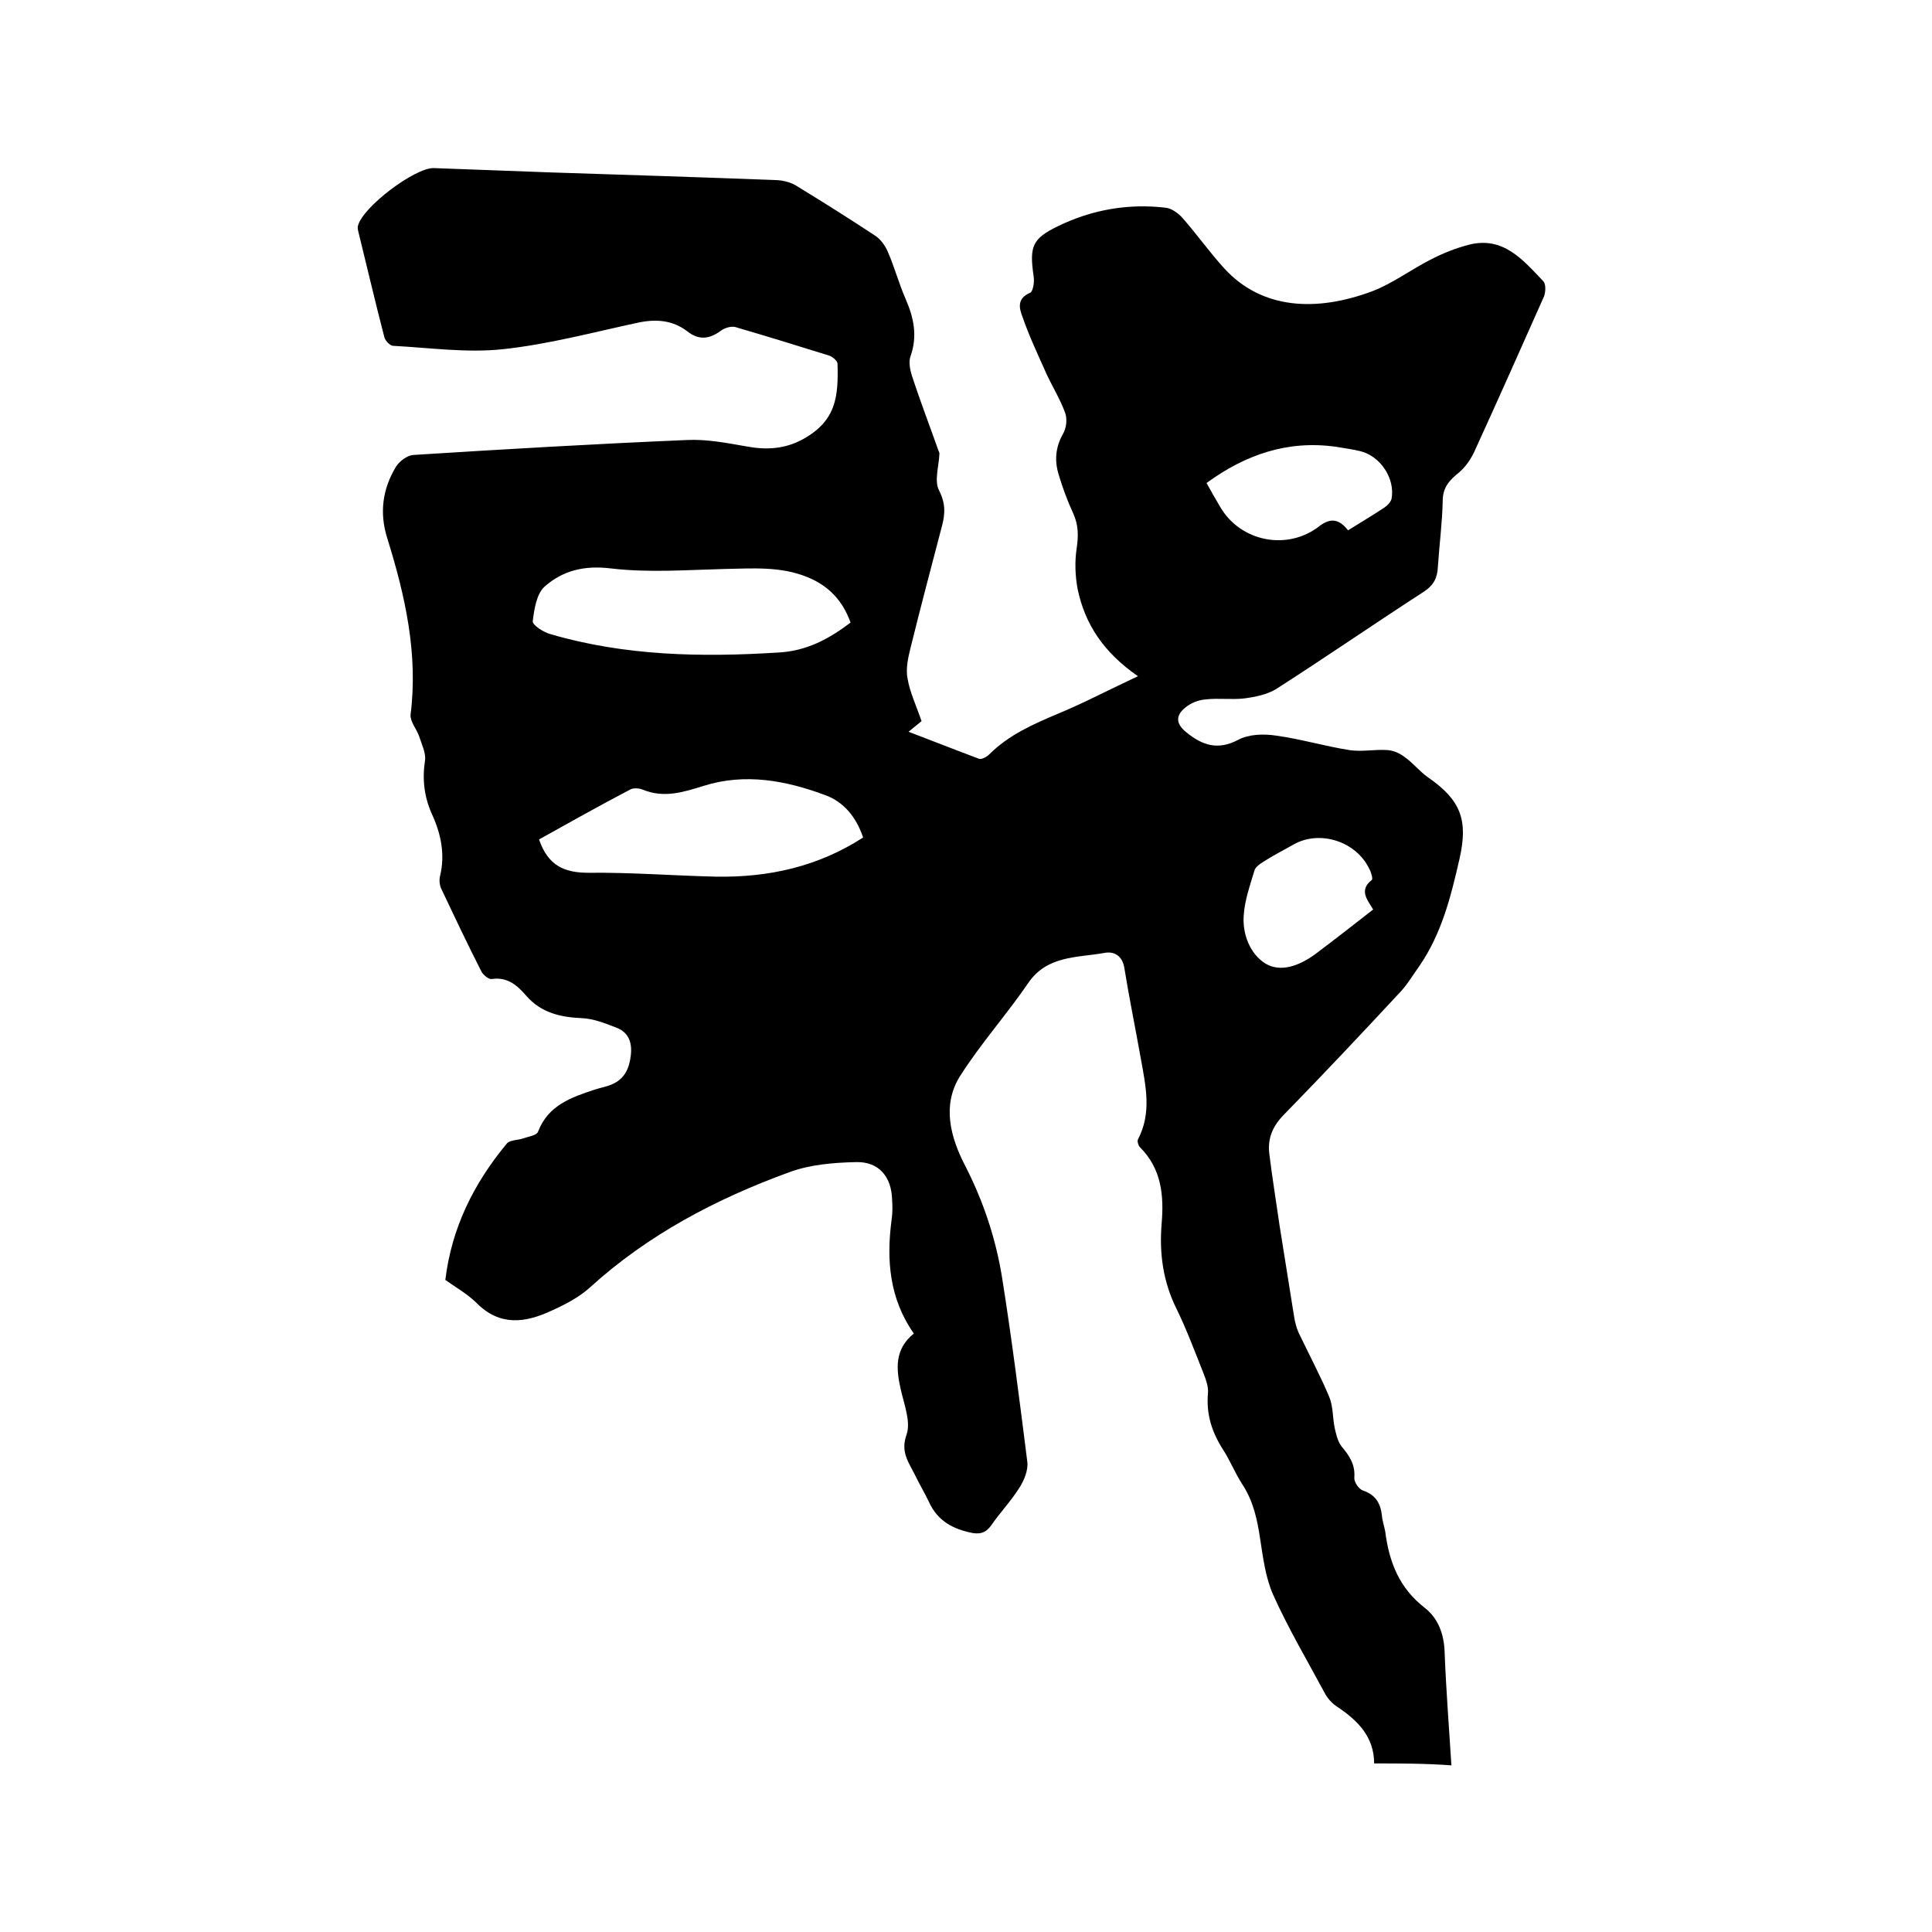 <svg enable-background="new 0 0 400 400" viewBox="0 0 400 400" xmlns="http://www.w3.org/2000/svg"><path d="m284.5 365.1c0-5.5-3.4-8.9-7.6-11.7-1.1-.7-2.1-1.8-2.7-3-3.6-6.7-7.5-13.3-10.6-20.2-1.6-3.6-2.1-7.7-2.7-11.6-.6-4-1.4-7.8-3.7-11.3-1.5-2.3-2.5-4.9-4-7.2-2.3-3.6-3.5-7.3-3.1-11.7.1-1.3-.4-2.7-.9-4-1.8-4.5-3.5-9.1-5.6-13.4-2.8-5.6-3.6-11.5-3.1-17.6.5-5.9 0-11.4-4.5-15.9-.3-.3-.6-1.2-.4-1.6 2.9-5.5 1.6-11.1.6-16.7-1.1-6.2-2.4-12.5-3.4-18.7-.4-2.7-2.2-3.6-4.2-3.2-5.6 1-11.8.5-15.7 6.2-4.5 6.6-9.9 12.6-14.2 19.4-3.7 6-1.9 12.6 1.1 18.4 3.8 7.4 6.4 15.2 7.7 23.4 2 12.6 3.6 25.3 5.2 38 .2 1.7-.7 3.9-1.7 5.4-1.7 2.7-3.9 5-5.7 7.6-1 1.4-2 2-3.9 1.7-4.1-.8-7.3-2.5-9.1-6.5-.9-1.9-2-3.7-2.9-5.6-1.3-2.6-3-4.7-1.7-8.3.9-2.6-.5-6.2-1.2-9.3-1-4.3-1.3-8.4 2.7-11.6-5.1-7.3-5.7-15.3-4.6-23.6.2-1.4.2-2.7.1-4.1-.1-4.7-2.7-7.9-7.4-7.8s-9.6.5-13.9 2.1c-15.1 5.5-29.2 12.9-41.2 23.8-2.3 2.1-5.2 3.6-8.1 4.9-5.4 2.5-10.6 3.2-15.4-1.6-1.9-1.9-4.4-3.3-6.5-4.8 1.3-10.8 5.9-20 12.7-28.2.6-.8 2.2-.7 3.4-1.1 1.1-.4 2.8-.6 3.1-1.4 2.1-5.5 6.9-7.1 11.7-8.7 1.2-.4 2.5-.6 3.6-1.1 2.6-1.1 3.6-3.3 3.9-6 .3-2.6-.4-4.7-2.9-5.7-2.3-.9-4.8-1.9-7.2-2-4.5-.2-8.5-1.1-11.6-4.7-1.8-2.1-3.9-3.9-7.1-3.4-.6.1-1.7-.8-2.1-1.5-2.9-5.7-5.6-11.4-8.3-17.1-.4-.8-.5-1.9-.3-2.7 1.1-4.5.2-8.8-1.7-12.9-1.6-3.6-2-7.2-1.4-11.1.2-1.5-.7-3.3-1.2-4.9-.5-1.5-1.9-3.1-1.8-4.5 1.6-12.6-1.1-24.6-4.8-36.5-1.7-5.3-1-10.3 1.8-14.9.7-1.1 2.3-2.3 3.5-2.4 18.9-1.2 37.8-2.3 56.7-3.1 4.1-.2 8.2.6 12.2 1.3 4.2.8 8.1.6 11.9-1.5 6.8-3.8 7.3-8.7 7.1-15.6 0-.6-1.1-1.5-1.8-1.7-6.4-2-12.9-4-19.4-5.9-.9-.2-2.2.2-3 .8-2.3 1.7-4.5 2-6.9.1-3-2.3-6.4-2.6-10.2-1.8-9.3 2-18.6 4.5-28 5.5-7.5.8-15.1-.3-22.7-.7-.6 0-1.6-1-1.8-1.7-1.9-7.3-3.6-14.6-5.4-21.9-.1-.4-.2-.9-.1-1.2.9-3.9 11.8-12.1 15.7-12l24.3.9c15.6.5 31.3 1 46.9 1.6 1.4.1 2.9.5 4.1 1.3 5.4 3.3 10.8 6.7 16.1 10.2 1.1.7 2.1 2.1 2.6 3.3 1.4 3.2 2.3 6.6 3.7 9.8 1.7 3.9 2.5 7.7 1 11.9-.4 1.1-.1 2.7.3 4 1.7 5.2 3.7 10.4 5.5 15.5.1.2.2.4.2.6-.1 2.6-1.1 5.6-.1 7.6 1.4 2.7 1.3 4.9.6 7.5-2.2 8.4-4.4 16.7-6.5 25.2-.5 2-1 4.3-.6 6.3.5 2.9 1.8 5.6 2.9 8.8-.4.3-1.3 1.1-2.7 2.2 5 1.9 9.8 3.8 14.6 5.6.5.2 1.6-.4 2.1-.9 4.1-4.1 9.2-6.3 14.4-8.5 5.3-2.2 10.4-4.9 16.4-7.7-7.1-4.9-11-10.8-12.5-18.1-.5-2.7-.6-5.6-.2-8.3.4-2.6.4-4.9-.7-7.3-1.2-2.6-2.2-5.3-3-8-.9-2.9-.7-5.7.9-8.5.7-1.2.9-3.1.4-4.4-1.1-3-2.9-5.8-4.2-8.8-1.6-3.6-3.3-7.2-4.6-11-.7-1.8-1.2-3.8 1.6-5 .6-.3.9-2.3.7-3.4-.9-6.2-.3-7.8 5.1-10.4 7-3.4 14.5-4.7 22.2-3.8 1.2.1 2.6 1.1 3.5 2.1 3 3.4 5.6 7.1 8.7 10.5 7.8 8.5 19.1 9 30.6 4.7 4.2-1.6 7.9-4.4 12-6.5 2.5-1.3 5.2-2.4 7.9-3.1 7.2-1.9 11.3 3.1 15.5 7.5.6.6.5 2.2.2 3.1-4.8 10.8-9.6 21.6-14.5 32.3-.7 1.5-1.8 3.1-3.1 4.2-2 1.6-3.4 3.1-3.4 5.9-.1 4.5-.7 9.1-1 13.6-.1 2.3-.8 3.8-2.9 5.2-10.2 6.6-20.2 13.5-30.5 20.1-1.9 1.2-4.4 1.7-6.7 2-2.6.3-5.3-.1-7.9.2-1.5.1-3.1.7-4.3 1.7-2.1 1.7-1.9 3.4.2 5.1 3.3 2.7 6.5 3.8 10.7 1.6 2.2-1.2 5.3-1.3 7.9-.9 5.1.7 10.1 2.2 15.2 3 2.6.4 5.2-.2 7.9 0 1.3.1 2.6.7 3.6 1.5 1.7 1.2 3 2.9 4.7 4.1 6.8 4.7 8.4 8.8 6.6 16.8-1.8 7.9-3.7 15.6-8.4 22.4-1.3 1.8-2.4 3.7-3.9 5.3-7.9 8.5-15.9 17-24 25.3-2.4 2.4-3.5 5-3.1 8.2.6 4.9 1.4 9.8 2.1 14.7 1 6.3 2 12.5 3 18.8.2 1.4.6 2.9 1.3 4.2 2 4.2 4.2 8.3 6 12.6.8 1.9.7 4.2 1.1 6.3.3 1.3.6 2.8 1.4 3.9 1.6 1.9 2.9 3.7 2.7 6.5-.1.9.9 2.4 1.8 2.7 2.6.9 3.6 2.6 3.9 5.1.1 1.2.5 2.3.7 3.4.8 6.3 2.9 11.7 8.2 15.8 2.8 2.2 4 5.5 4.1 9.3.3 7.7.9 15.4 1.4 23.3-5.3-.4-10.6-.4-16-.4zm-105.8-191.7c-1.4-4.2-4-7.4-7.9-8.8-8.1-3-16.5-4.6-25.1-1.9-4.2 1.3-8.2 2.6-12.6.8-.7-.3-1.8-.4-2.5-.1-6.5 3.4-12.9 7-19 10.4 1.9 5.5 5.3 6.9 10.3 6.9 8.8-.1 17.5.6 26.3.8 11 .2 21.2-2.1 30.5-8.1zm-2.6-44.5c-1.6-4.5-4.5-7.6-8.9-9.4-5.6-2.3-11.4-1.8-17.2-1.7-7.8.2-15.7.8-23.4-.1-5.6-.7-10.1.4-13.9 3.8-1.6 1.5-2.1 4.6-2.4 7.1-.1.8 2.2 2.3 3.7 2.7 15.4 4.5 31.2 4.8 47.1 3.8 5.9-.3 10.5-2.8 15-6.2zm103-19.1c2.7-1.7 5.1-3.1 7.5-4.7.6-.4 1.3-1.1 1.5-1.8.8-4.2-2.3-8.9-6.5-9.9-1.6-.4-3.3-.6-5-.9-10-1.4-18.7 1.6-26.8 7.5 1 1.8 1.9 3.4 2.8 4.9 4.2 7.3 14 9.2 20.6 4 2.3-1.7 4-1.5 5.9.9zm5.2 78.5c-1.2-2-3-4-.3-6.1.3-.2-.1-1.6-.5-2.3-2.7-5.7-10.2-8.1-15.6-5.1-2.1 1.2-4.3 2.3-6.3 3.6-.8.5-1.7 1.1-1.9 1.9-.9 3-2 6.1-2.2 9.2-.3 3.9 1.3 8 4.5 10 3.2 1.9 7 .4 10.1-1.8 4-3 8-6.1 12.2-9.4z"/></svg>